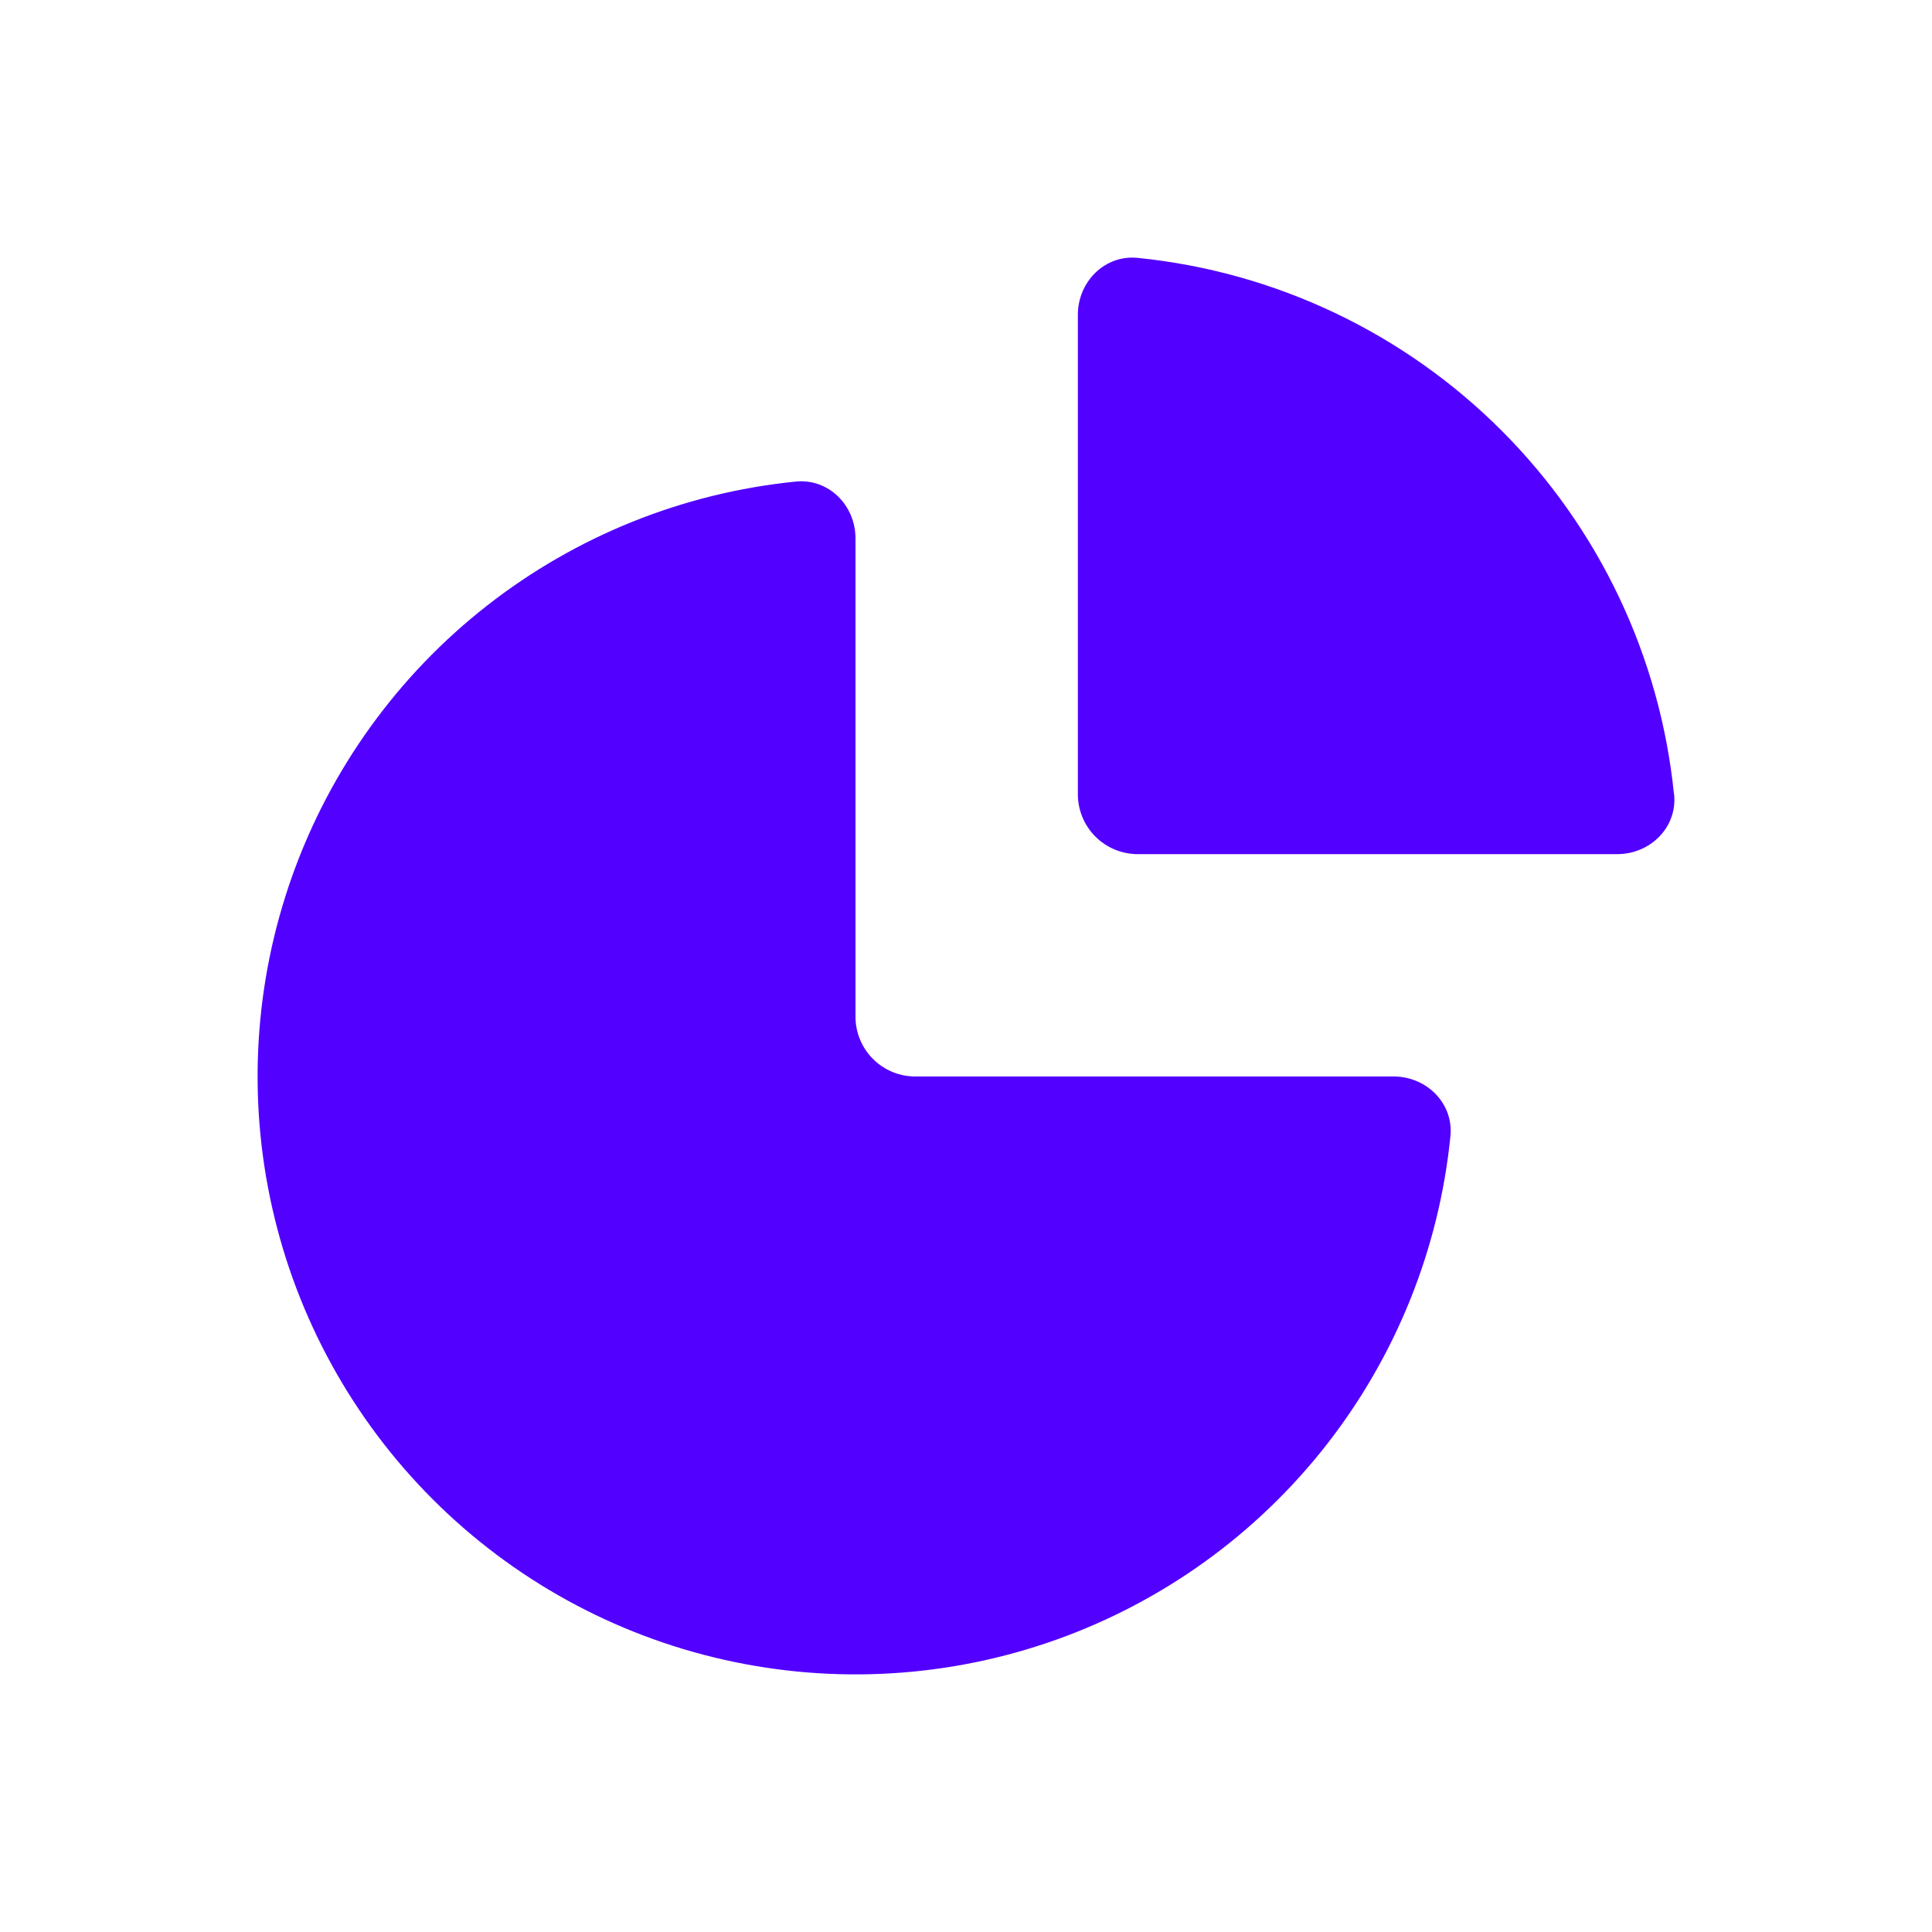 <?xml version="1.0" encoding="UTF-8"?>
<svg xmlns="http://www.w3.org/2000/svg" width="60" height="60" viewBox="0 0 60 60" fill="none">
  <path d="M51.991 24.665C52.096 25.693 51.251 26.526 50.223 26.526H35.335C34.841 26.526 34.368 26.33 34.019 25.981C33.67 25.632 33.474 25.159 33.474 24.665V9.777C33.474 8.749 34.311 7.904 35.335 8.009C39.605 8.44 43.595 10.334 46.63 13.369C49.664 16.404 51.557 20.395 51.987 24.665" fill="#5200FF"></path>
  <path d="M24.711 14.956C25.736 14.852 26.568 15.695 26.568 16.72V31.575C26.568 32.067 26.764 32.539 27.112 32.888C27.46 33.236 27.933 33.431 28.425 33.431H43.28C44.305 33.431 45.148 34.267 45.044 35.288C44.693 38.785 43.356 42.11 41.19 44.877C39.023 47.645 36.116 49.74 32.806 50.921C29.496 52.102 25.918 52.318 22.49 51.546C19.061 50.775 15.922 49.045 13.437 46.56C10.953 44.075 9.224 40.935 8.453 37.507C7.681 34.078 7.899 30.501 9.08 27.191C10.261 23.881 12.357 20.974 15.125 18.808C17.893 16.643 21.215 15.307 24.711 14.956Z" fill="#5200FF"></path>
</svg>
